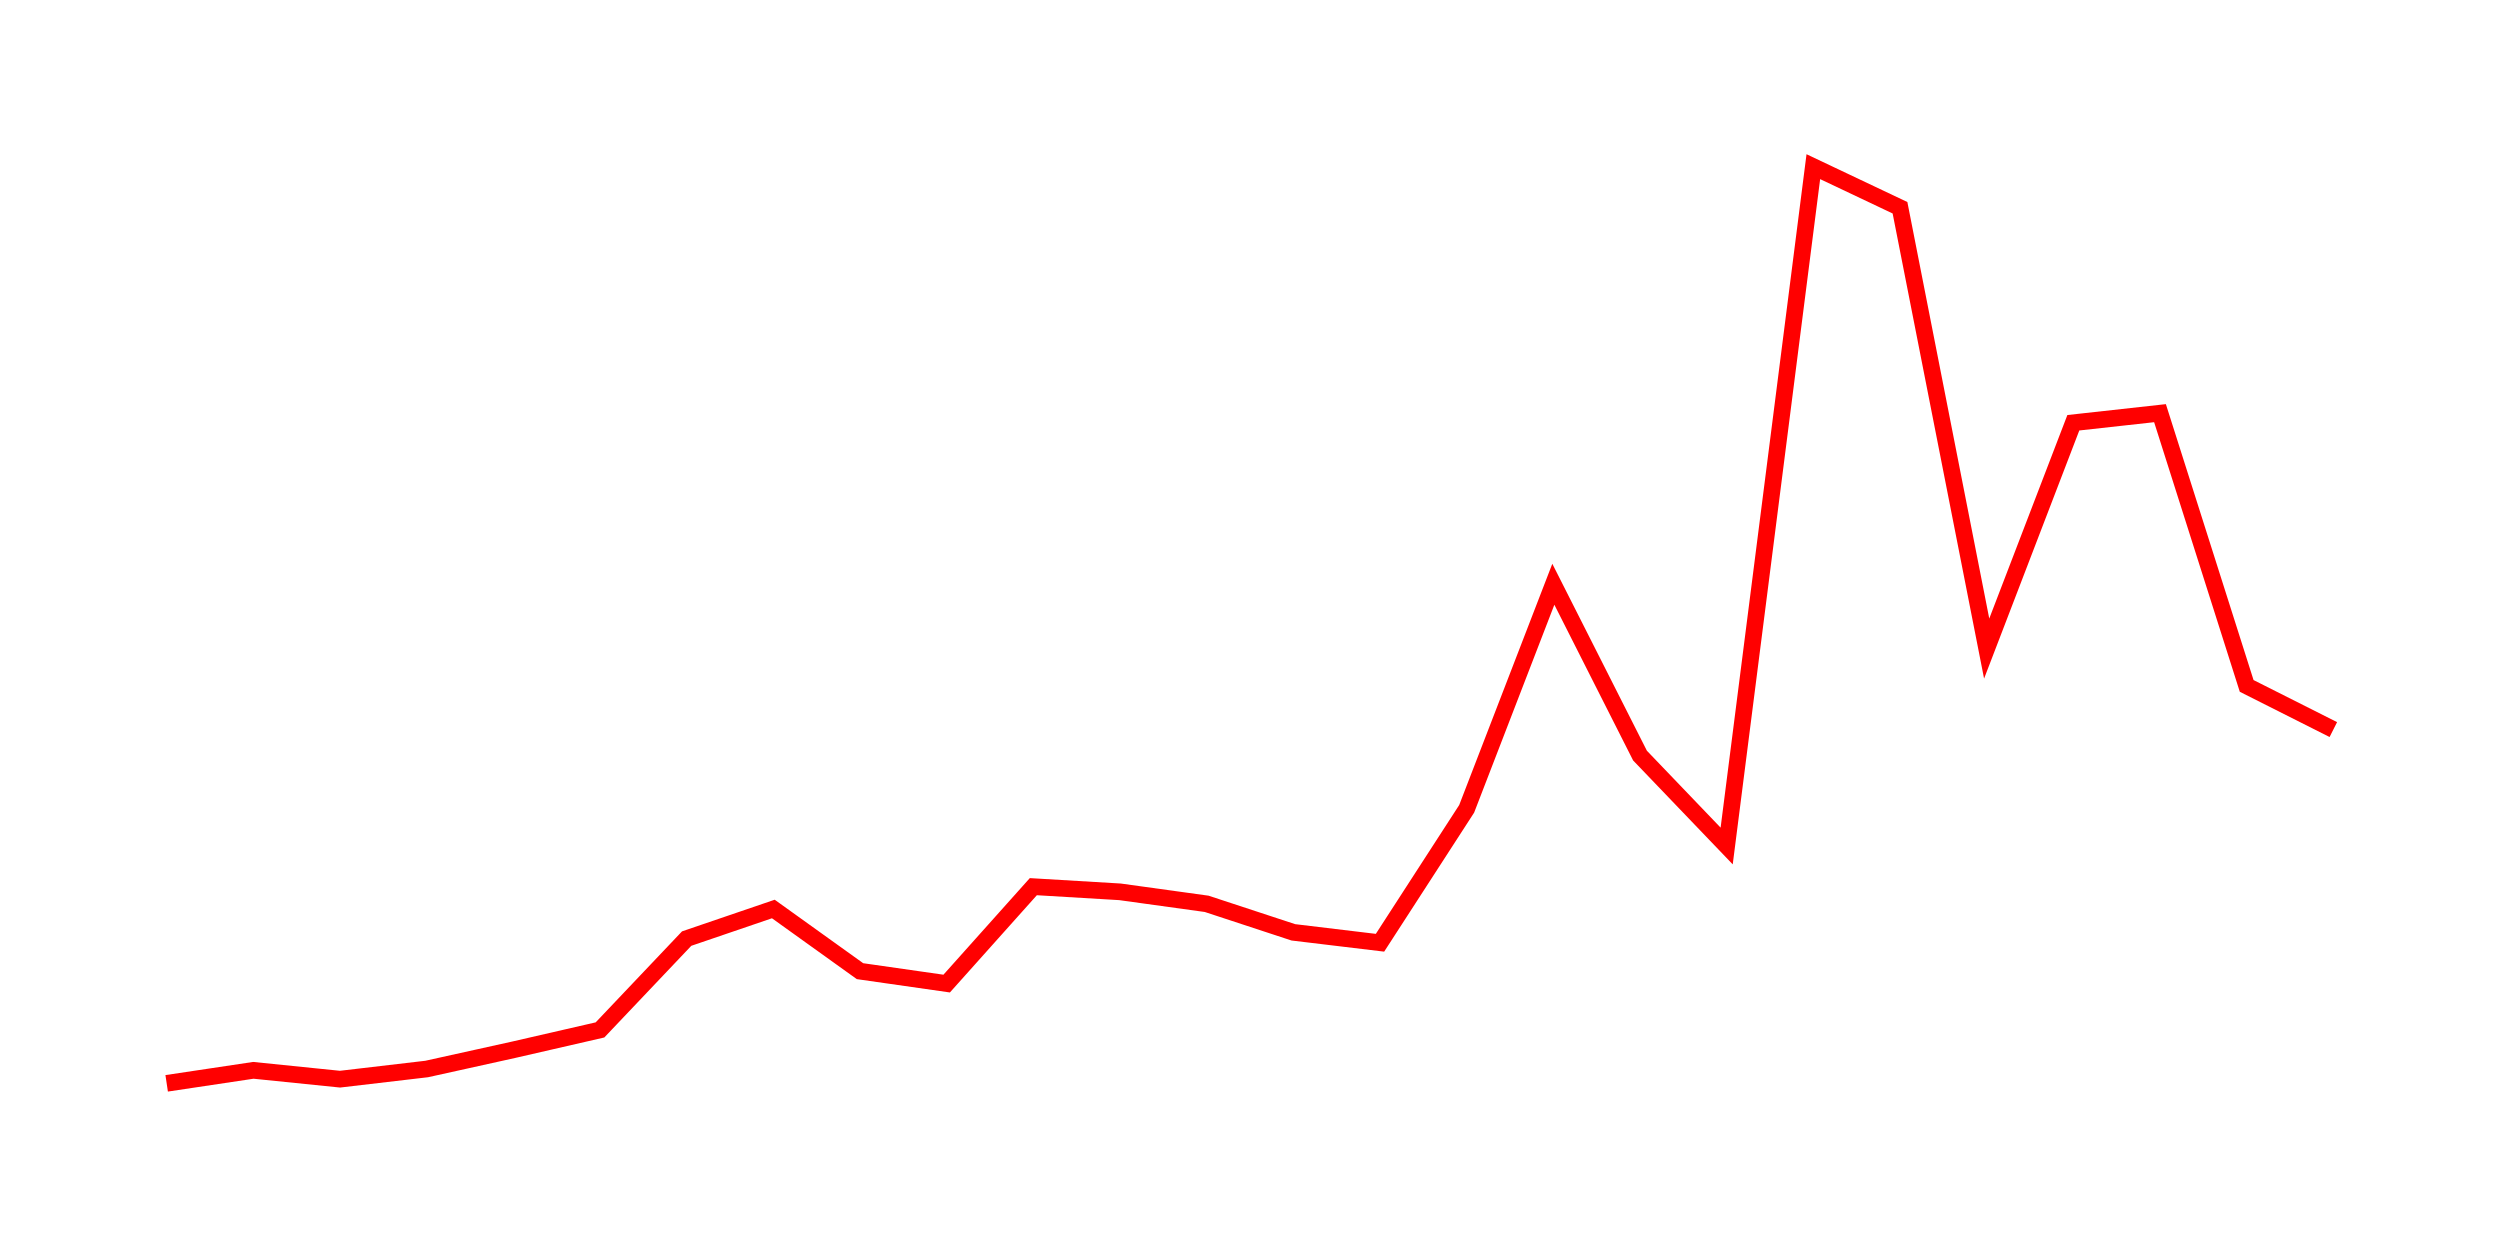 <svg width="300.0" height="150.0" xmlns="http://www.w3.org/2000/svg">
<polyline fill="none" stroke="red" stroke-width="2" points="20.00,130.00 30.40,128.44 40.80,129.50 51.20,128.28 61.60,125.98 72.00,123.59 82.40,112.63 92.80,109.08 103.20,116.54 113.60,118.03 124.00,106.40 134.40,107.02 144.80,108.46 155.20,111.88 165.60,113.13 176.00,97.06 186.40,70.11 196.80,90.67 207.20,101.52 217.60,20.00 228.00,24.93 238.40,77.83 248.80,50.73 259.20,49.58 269.60,82.31 280.00,87.55 " />
</svg>